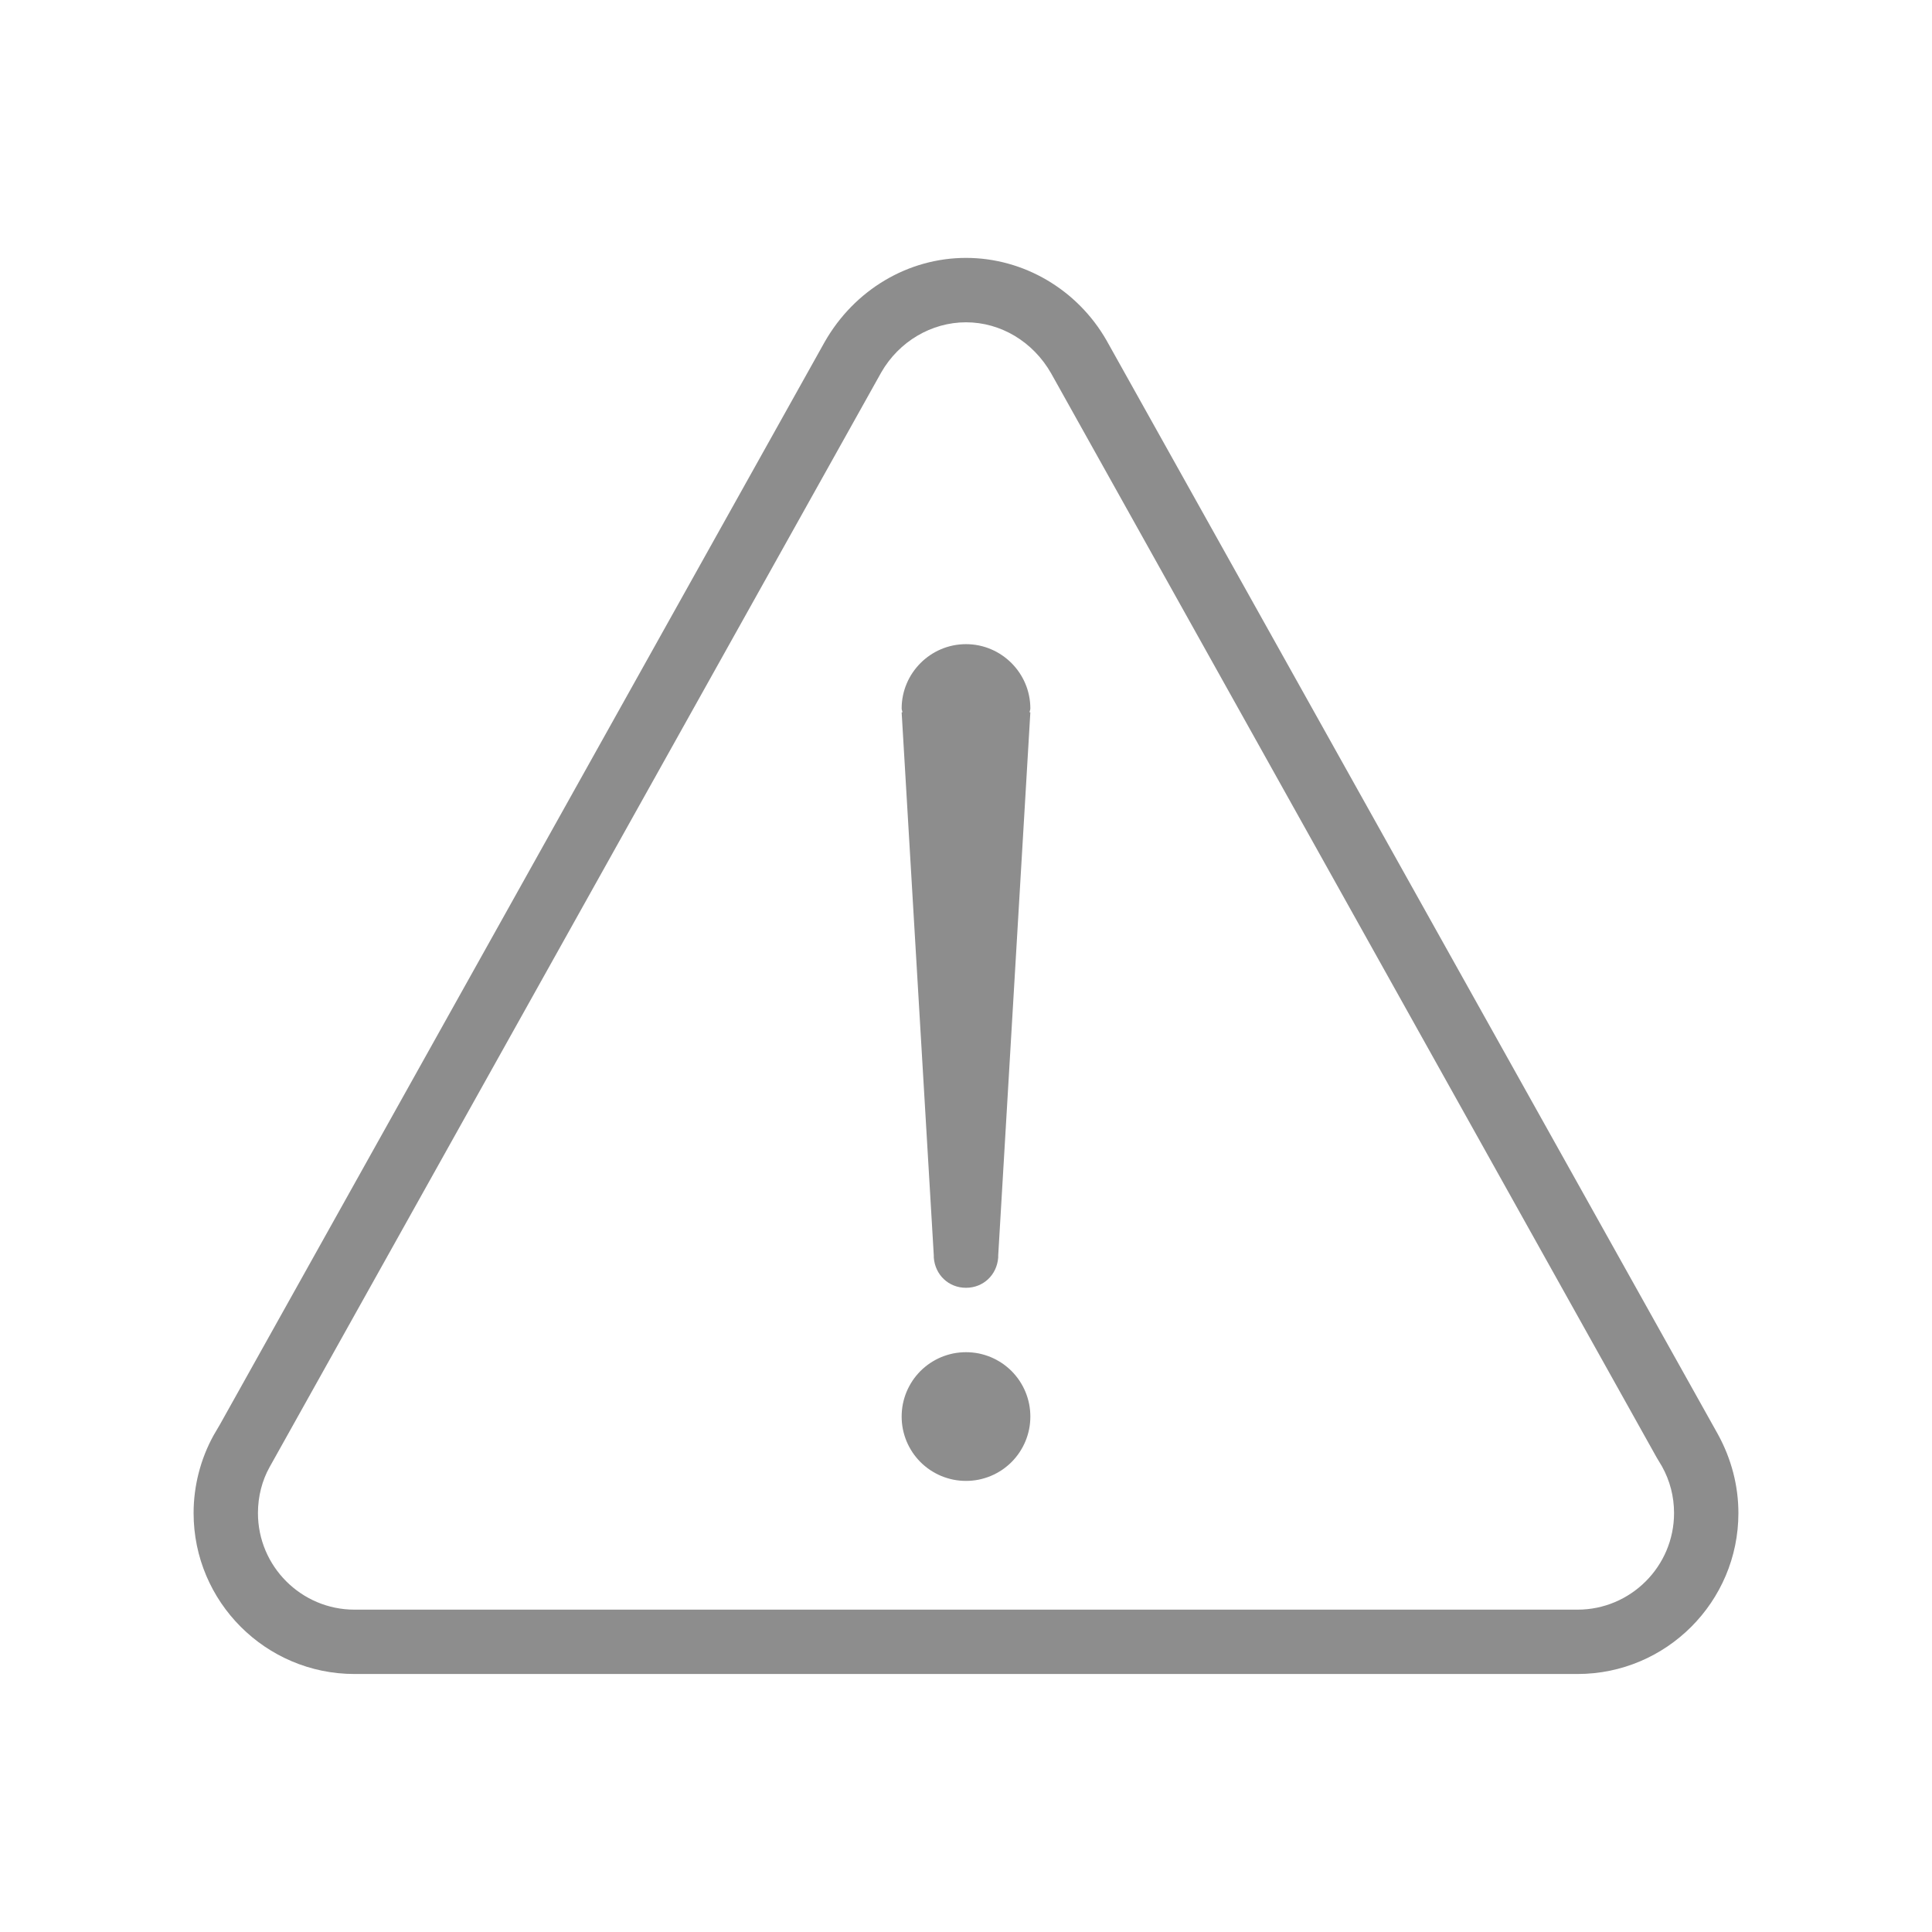 <svg xmlns="http://www.w3.org/2000/svg" xmlns:xlink="http://www.w3.org/1999/xlink" width="200" zoomAndPan="magnify" viewBox="0 0 150 150" height="200" preserveAspectRatio="xMidYMid meet" version="1.0"><defs><clipPath id="de6c9eb68d"><path d="M 15 20.023 L 135 20.023 L 135 130 L 15 130 Z M 15 20.023 " clip-rule="nonzero"/></clipPath></defs><g clip-path="url(#de6c9eb68d)"><path fill="#8d8d8d" d="M 85.914 26.434 C 83.652 22.48 79.473 20.023 75 20.023 C 70.527 20.023 66.348 22.48 64.027 26.551 L 17.078 110.594 L 16.59 111.426 C 15.57 113.27 15.031 115.363 15.031 117.477 C 15.031 124.367 20.633 129.969 27.523 129.969 L 122.477 129.969 C 129.367 129.969 134.969 124.367 134.969 117.477 C 134.969 115.363 134.43 113.27 133.371 111.344 Z M 122.477 124.973 L 27.523 124.973 C 23.391 124.973 20.027 121.609 20.027 117.477 C 20.027 116.188 20.344 114.961 20.926 113.914 L 68.422 28.91 C 69.797 26.516 72.316 25.023 75 25.023 C 77.684 25.023 80.203 26.516 81.613 28.992 L 128.625 113.164 L 129.031 113.84 C 129.656 114.961 129.973 116.188 129.973 117.477 C 129.973 121.609 126.609 124.973 122.477 124.973 Z M 122.477 124.973 " fill-opacity="1" fill-rule="nonzero"/></g><path fill="#8d8d8d" d="M 79.996 109.98 C 79.996 110.309 79.965 110.633 79.902 110.957 C 79.836 111.277 79.742 111.59 79.617 111.895 C 79.492 112.195 79.336 112.484 79.156 112.758 C 78.973 113.031 78.766 113.281 78.535 113.516 C 78.301 113.746 78.051 113.953 77.777 114.137 C 77.504 114.316 77.215 114.473 76.914 114.598 C 76.609 114.723 76.297 114.816 75.977 114.883 C 75.652 114.945 75.328 114.977 75 114.977 C 74.672 114.977 74.348 114.945 74.023 114.883 C 73.703 114.816 73.391 114.723 73.086 114.598 C 72.785 114.473 72.496 114.316 72.223 114.137 C 71.949 113.953 71.699 113.746 71.465 113.516 C 71.234 113.281 71.027 113.031 70.844 112.758 C 70.664 112.484 70.508 112.195 70.383 111.895 C 70.258 111.59 70.164 111.277 70.098 110.957 C 70.035 110.633 70.004 110.309 70.004 109.98 C 70.004 109.652 70.035 109.328 70.098 109.004 C 70.164 108.684 70.258 108.371 70.383 108.066 C 70.508 107.766 70.664 107.477 70.844 107.203 C 71.027 106.93 71.234 106.68 71.465 106.445 C 71.699 106.215 71.949 106.008 72.223 105.824 C 72.496 105.645 72.785 105.488 73.086 105.363 C 73.391 105.238 73.703 105.145 74.023 105.078 C 74.348 105.016 74.672 104.984 75 104.984 C 75.328 104.984 75.652 105.016 75.977 105.078 C 76.297 105.145 76.609 105.238 76.914 105.363 C 77.215 105.488 77.504 105.645 77.777 105.824 C 78.051 106.008 78.301 106.215 78.535 106.445 C 78.766 106.68 78.973 106.93 79.156 107.203 C 79.336 107.477 79.492 107.766 79.617 108.066 C 79.742 108.371 79.836 108.684 79.902 109.004 C 79.965 109.328 79.996 109.652 79.996 109.98 Z M 79.996 109.98 " fill-opacity="1" fill-rule="nonzero"/><path fill="#8d8d8d" d="M 75 50.012 C 72.25 50.012 70.004 52.258 70.004 55.008 C 70.004 55.113 70.059 55.203 70.062 55.309 L 70.004 55.309 L 72.5 97.488 L 72.5 97.637 C 72.602 98.984 73.652 99.984 75 99.984 C 76.348 99.984 77.398 98.984 77.5 97.637 L 77.5 97.488 L 79.996 55.309 L 79.938 55.309 C 79.941 55.203 79.996 55.113 79.996 55.008 C 79.996 52.258 77.75 50.012 75 50.012 Z M 75 50.012 " fill-opacity="1" fill-rule="nonzero"/></svg>